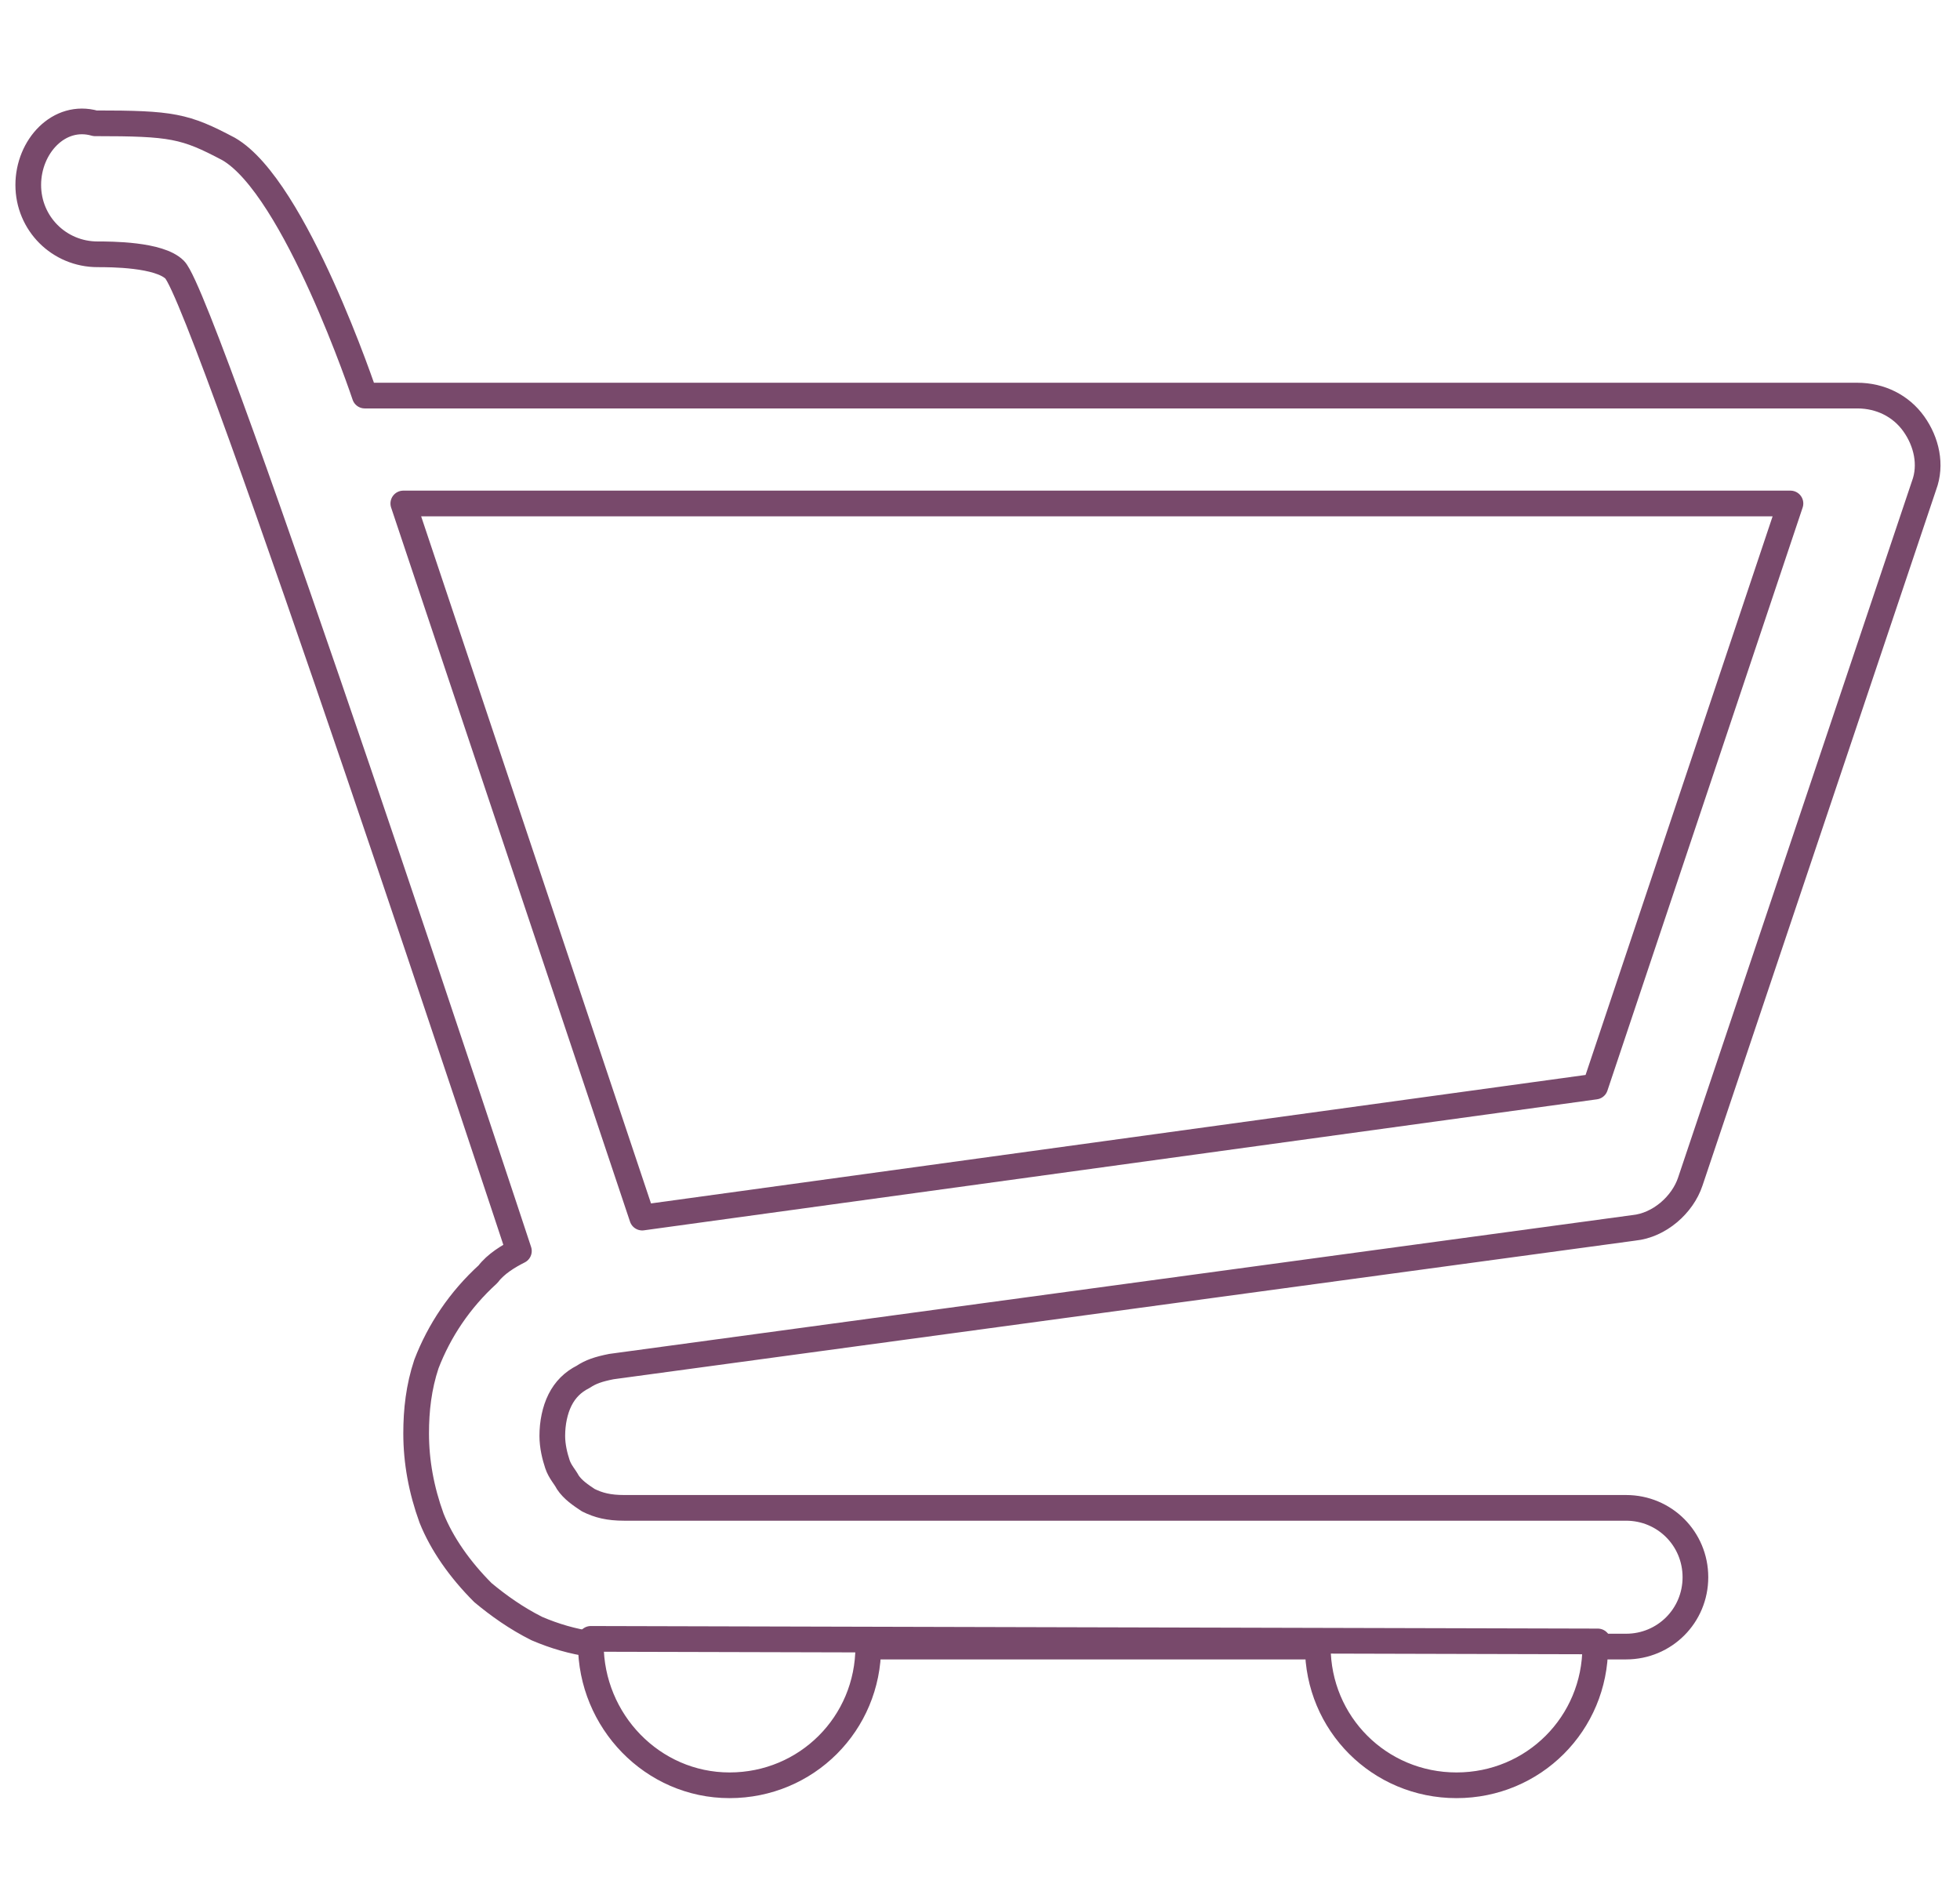 <?xml version="1.0" encoding="utf-8"?>
<!-- Generator: Adobe Illustrator 19.1.0, SVG Export Plug-In . SVG Version: 6.00 Build 0)  -->
<svg version="1.1" id="Layer_1" xmlns="http://www.w3.org/2000/svg" xmlns:xlink="http://www.w3.org/1999/xlink" x="0px" y="0px"
	 viewBox="-171 261.1 76.3 73.2" style="enable-background:new -171 261.1 76.3 73.2;" xml:space="preserve">
<style type="text/css">
	.st0{fill:none;stroke:#78496B;stroke-linecap:round;stroke-linejoin:round;stroke-miterlimit:10;}
</style>
<g>
	<path class="st0" d="M-108.9,303.4l-37.1,5.1l-9.3-27.8h54L-108.9,303.4z"/>
	<g>
		<path class="st0" d="M-169.9,268.3c0,1.5,1.2,2.7,2.7,2.7c0.5,0,2.4,0,3,0.6c1.2,1.2,13.4,38.2,13.4,38.2
			c-0.4,0.2-0.9,0.5-1.2,0.9c-1.1,1-1.9,2.2-2.4,3.5c-0.3,0.9-0.4,1.8-0.4,2.7c0,1.1,0.2,2.2,0.6,3.3c0.4,1,1.1,2,2,2.9
			c0.6,0.5,1.3,1,2.1,1.4c0.7,0.3,1.4,0.5,2.1,0.6c0,0,0,0,0,0c0,3,2.4,5.5,5.4,5.5c3,0,5.4-2.4,5.4-5.4c0,0,0,0,0,0h17.5
			c0,0,0,0,0,0c0,3,2.4,5.4,5.4,5.4s5.4-2.4,5.4-5.4c0,0,0,0,0,0h1.2c1.5,0,2.7-1.2,2.7-2.7c0-1.5-1.2-2.7-2.7-2.7h-6.7c0,0,0,0,0,0
			c0,0,0,0,0,0h-28.3c0,0,0,0,0,0s0,0,0,0h-4c-0.6,0-1-0.1-1.4-0.3c-0.3-0.2-0.6-0.4-0.8-0.7c-0.1-0.2-0.3-0.4-0.4-0.7
			c-0.1-0.3-0.2-0.7-0.2-1.1c0-0.5,0.1-1,0.3-1.4c0.2-0.4,0.5-0.7,0.9-0.9c0.3-0.2,0.6-0.3,1.1-0.4l39.8-5.4c1-0.1,1.9-0.9,2.2-1.8
			l9.1-27.1c0.3-0.8,0.1-1.7-0.4-2.4c-0.5-0.7-1.3-1.1-2.2-1.1l-58.1,0c0,0-2.7-8.1-5.3-9.6c-1.7-0.9-2.2-1-5.2-1
			C-168.7,265.5-169.9,266.8-169.9,268.3z"/>
	</g>
</g>
<line class="st0" x1="-108.8" y1="325" x2="-148" y2="324.9"/>
</svg>
